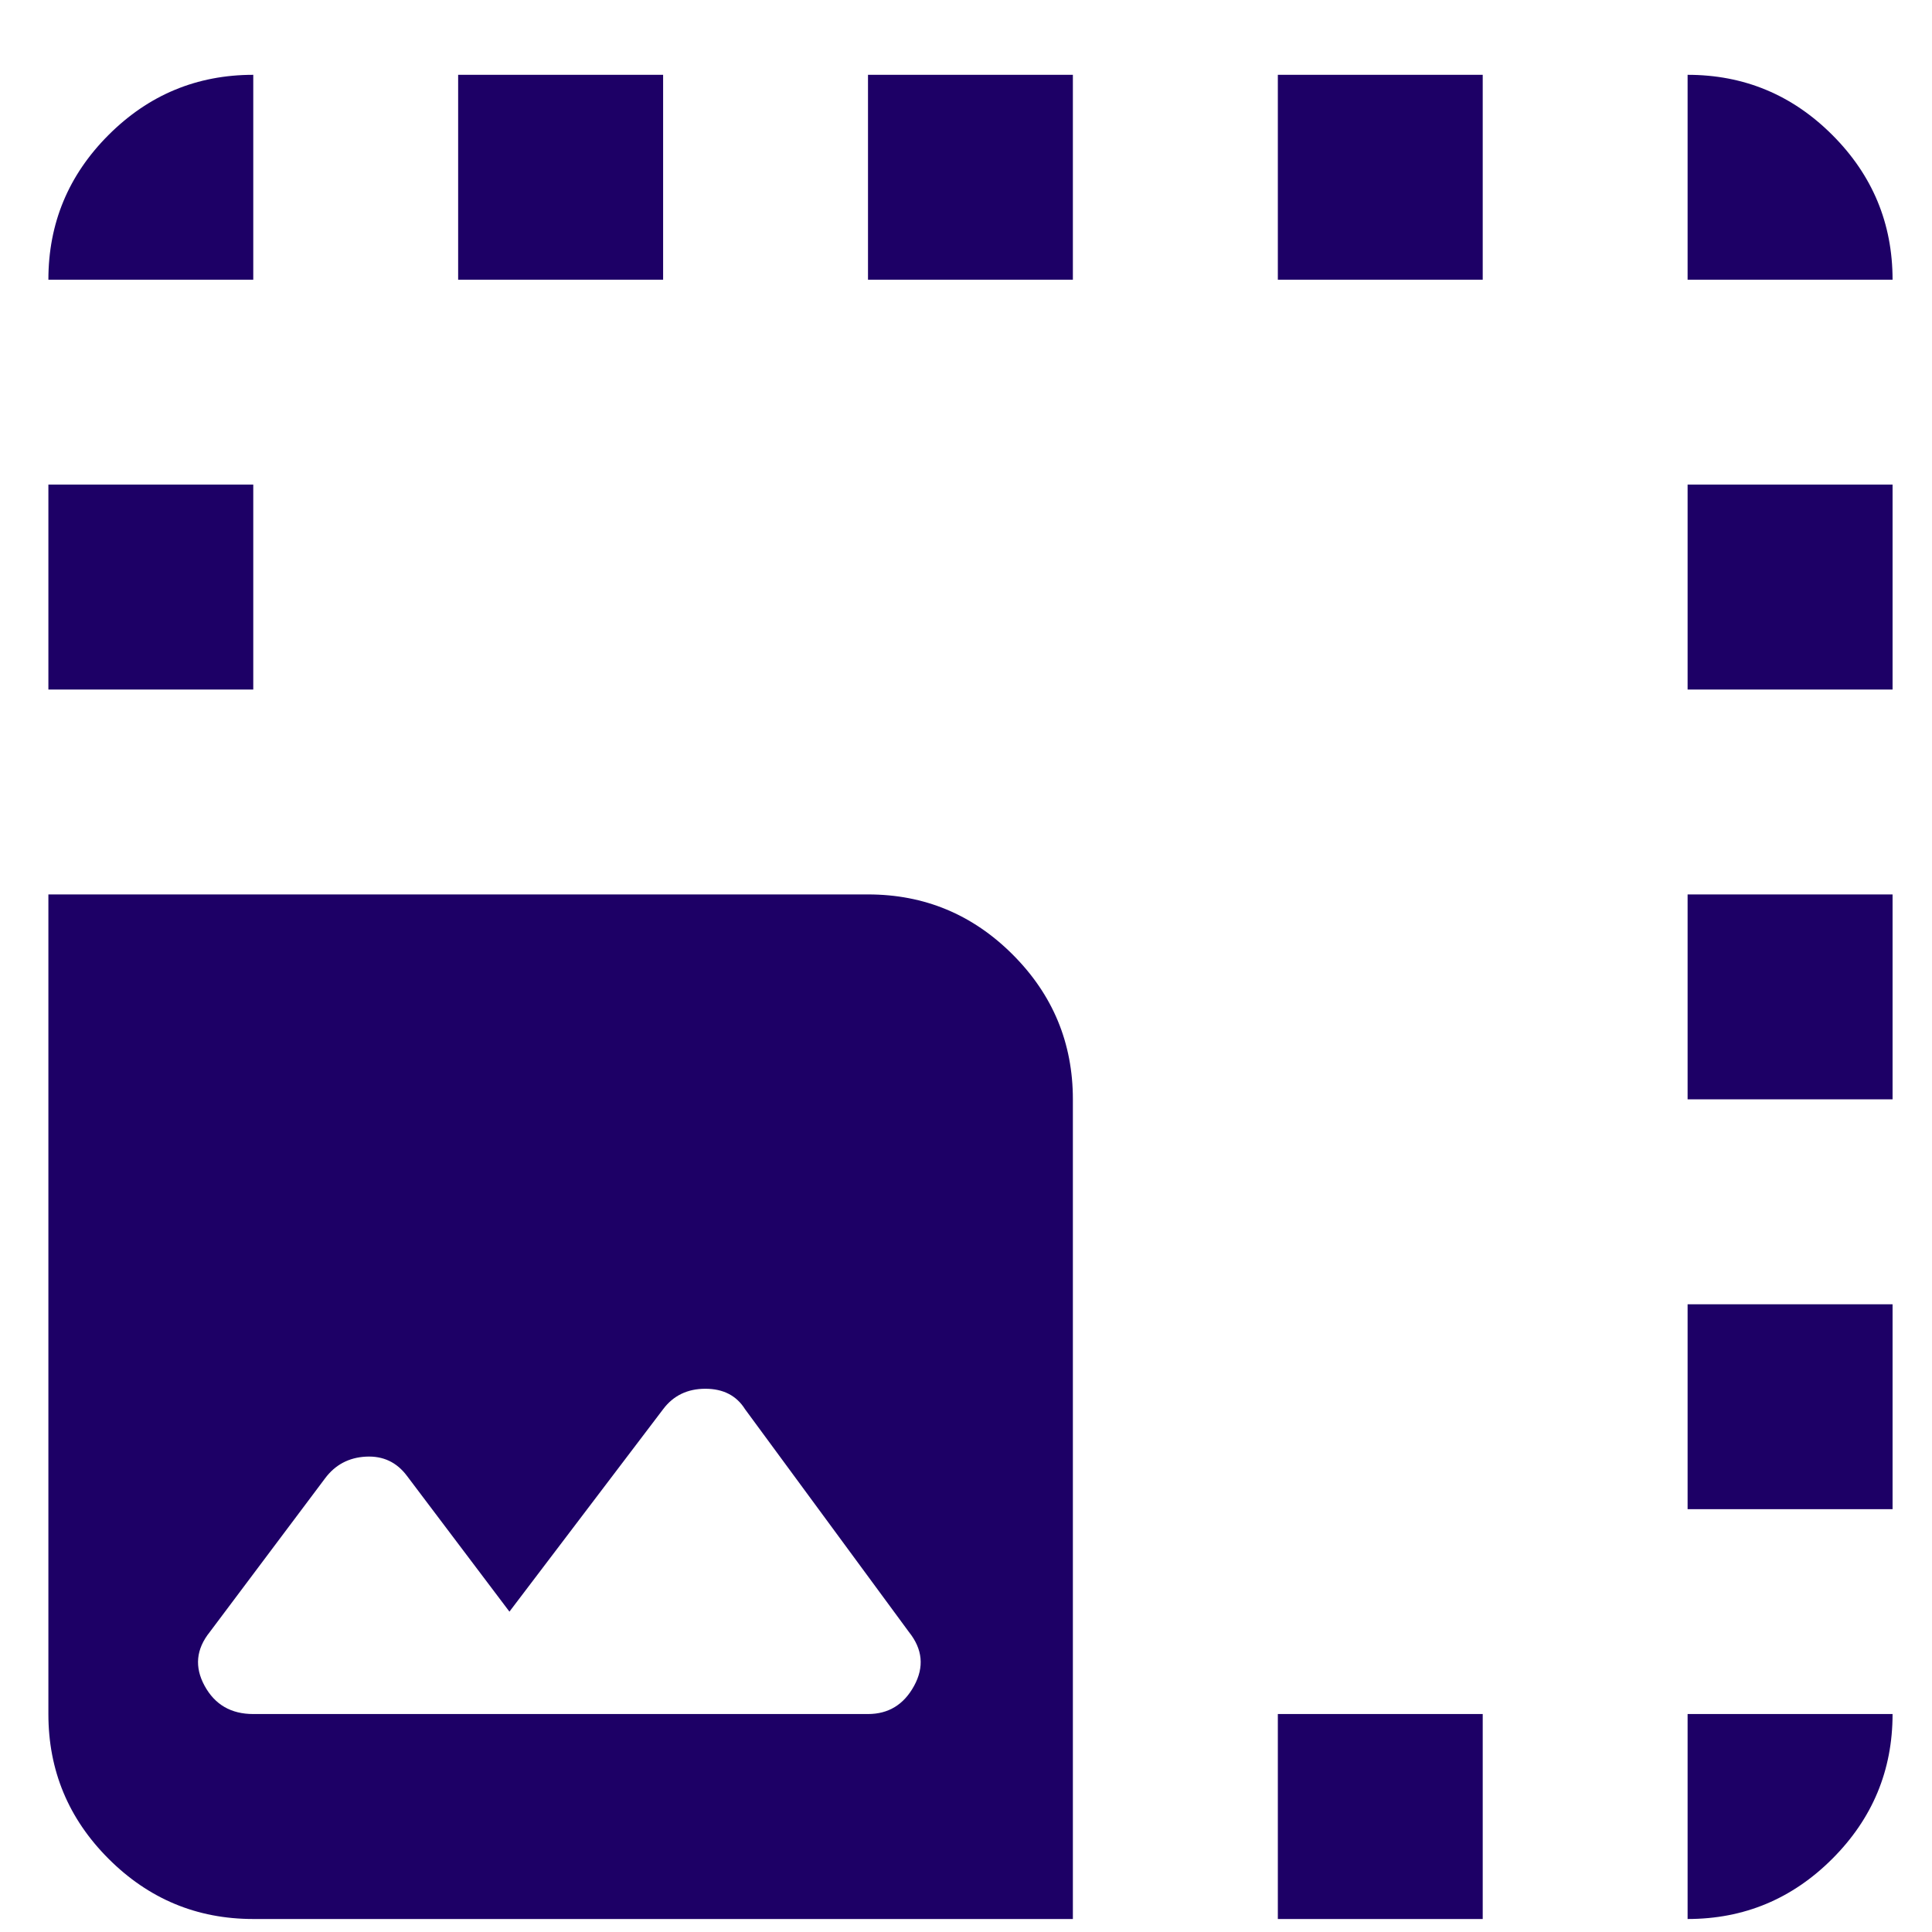 <svg width="22" height="22" viewBox="0 0 22 22" fill="none" xmlns="http://www.w3.org/2000/svg">
<path d="M2.884 21.852C2.242 21.852 1.693 21.623 1.236 21.166C0.779 20.709 0.551 20.16 0.551 19.518V10.185H9.884C10.526 10.185 11.075 10.413 11.532 10.87C11.989 11.327 12.217 11.877 12.217 12.518V21.852H2.884ZM0.551 7.852V5.518H2.884V7.852H0.551ZM0.551 3.185C0.551 2.543 0.779 1.994 1.236 1.537C1.693 1.08 2.242 0.852 2.884 0.852V3.185H0.551ZM2.884 19.518H9.884C10.117 19.518 10.292 19.411 10.409 19.197C10.526 18.983 10.506 18.779 10.351 18.585L8.484 16.047C8.387 15.892 8.236 15.814 8.032 15.814C7.828 15.814 7.667 15.892 7.551 16.047L5.801 18.352L4.634 16.806C4.517 16.65 4.362 16.577 4.167 16.587C3.973 16.597 3.817 16.679 3.701 16.835L2.388 18.585C2.233 18.779 2.213 18.983 2.33 19.197C2.447 19.411 2.631 19.518 2.884 19.518ZM5.217 3.185V0.852H7.551V3.185H5.217ZM9.884 3.185V0.852H12.217V3.185H9.884ZM14.551 21.852V19.518H16.884V21.852H14.551ZM14.551 3.185V0.852H16.884V3.185H14.551ZM19.217 21.852V19.518H21.551C21.551 20.16 21.322 20.709 20.865 21.166C20.408 21.623 19.859 21.852 19.217 21.852ZM19.217 17.185V14.852H21.551V17.185H19.217ZM19.217 12.518V10.185H21.551V12.518H19.217ZM19.217 7.852V5.518H21.551V7.852H19.217ZM19.217 3.185V0.852C19.859 0.852 20.408 1.08 20.865 1.537C21.322 1.994 21.551 2.543 21.551 3.185H19.217Z" fill="#1D0066"/>
</svg>
